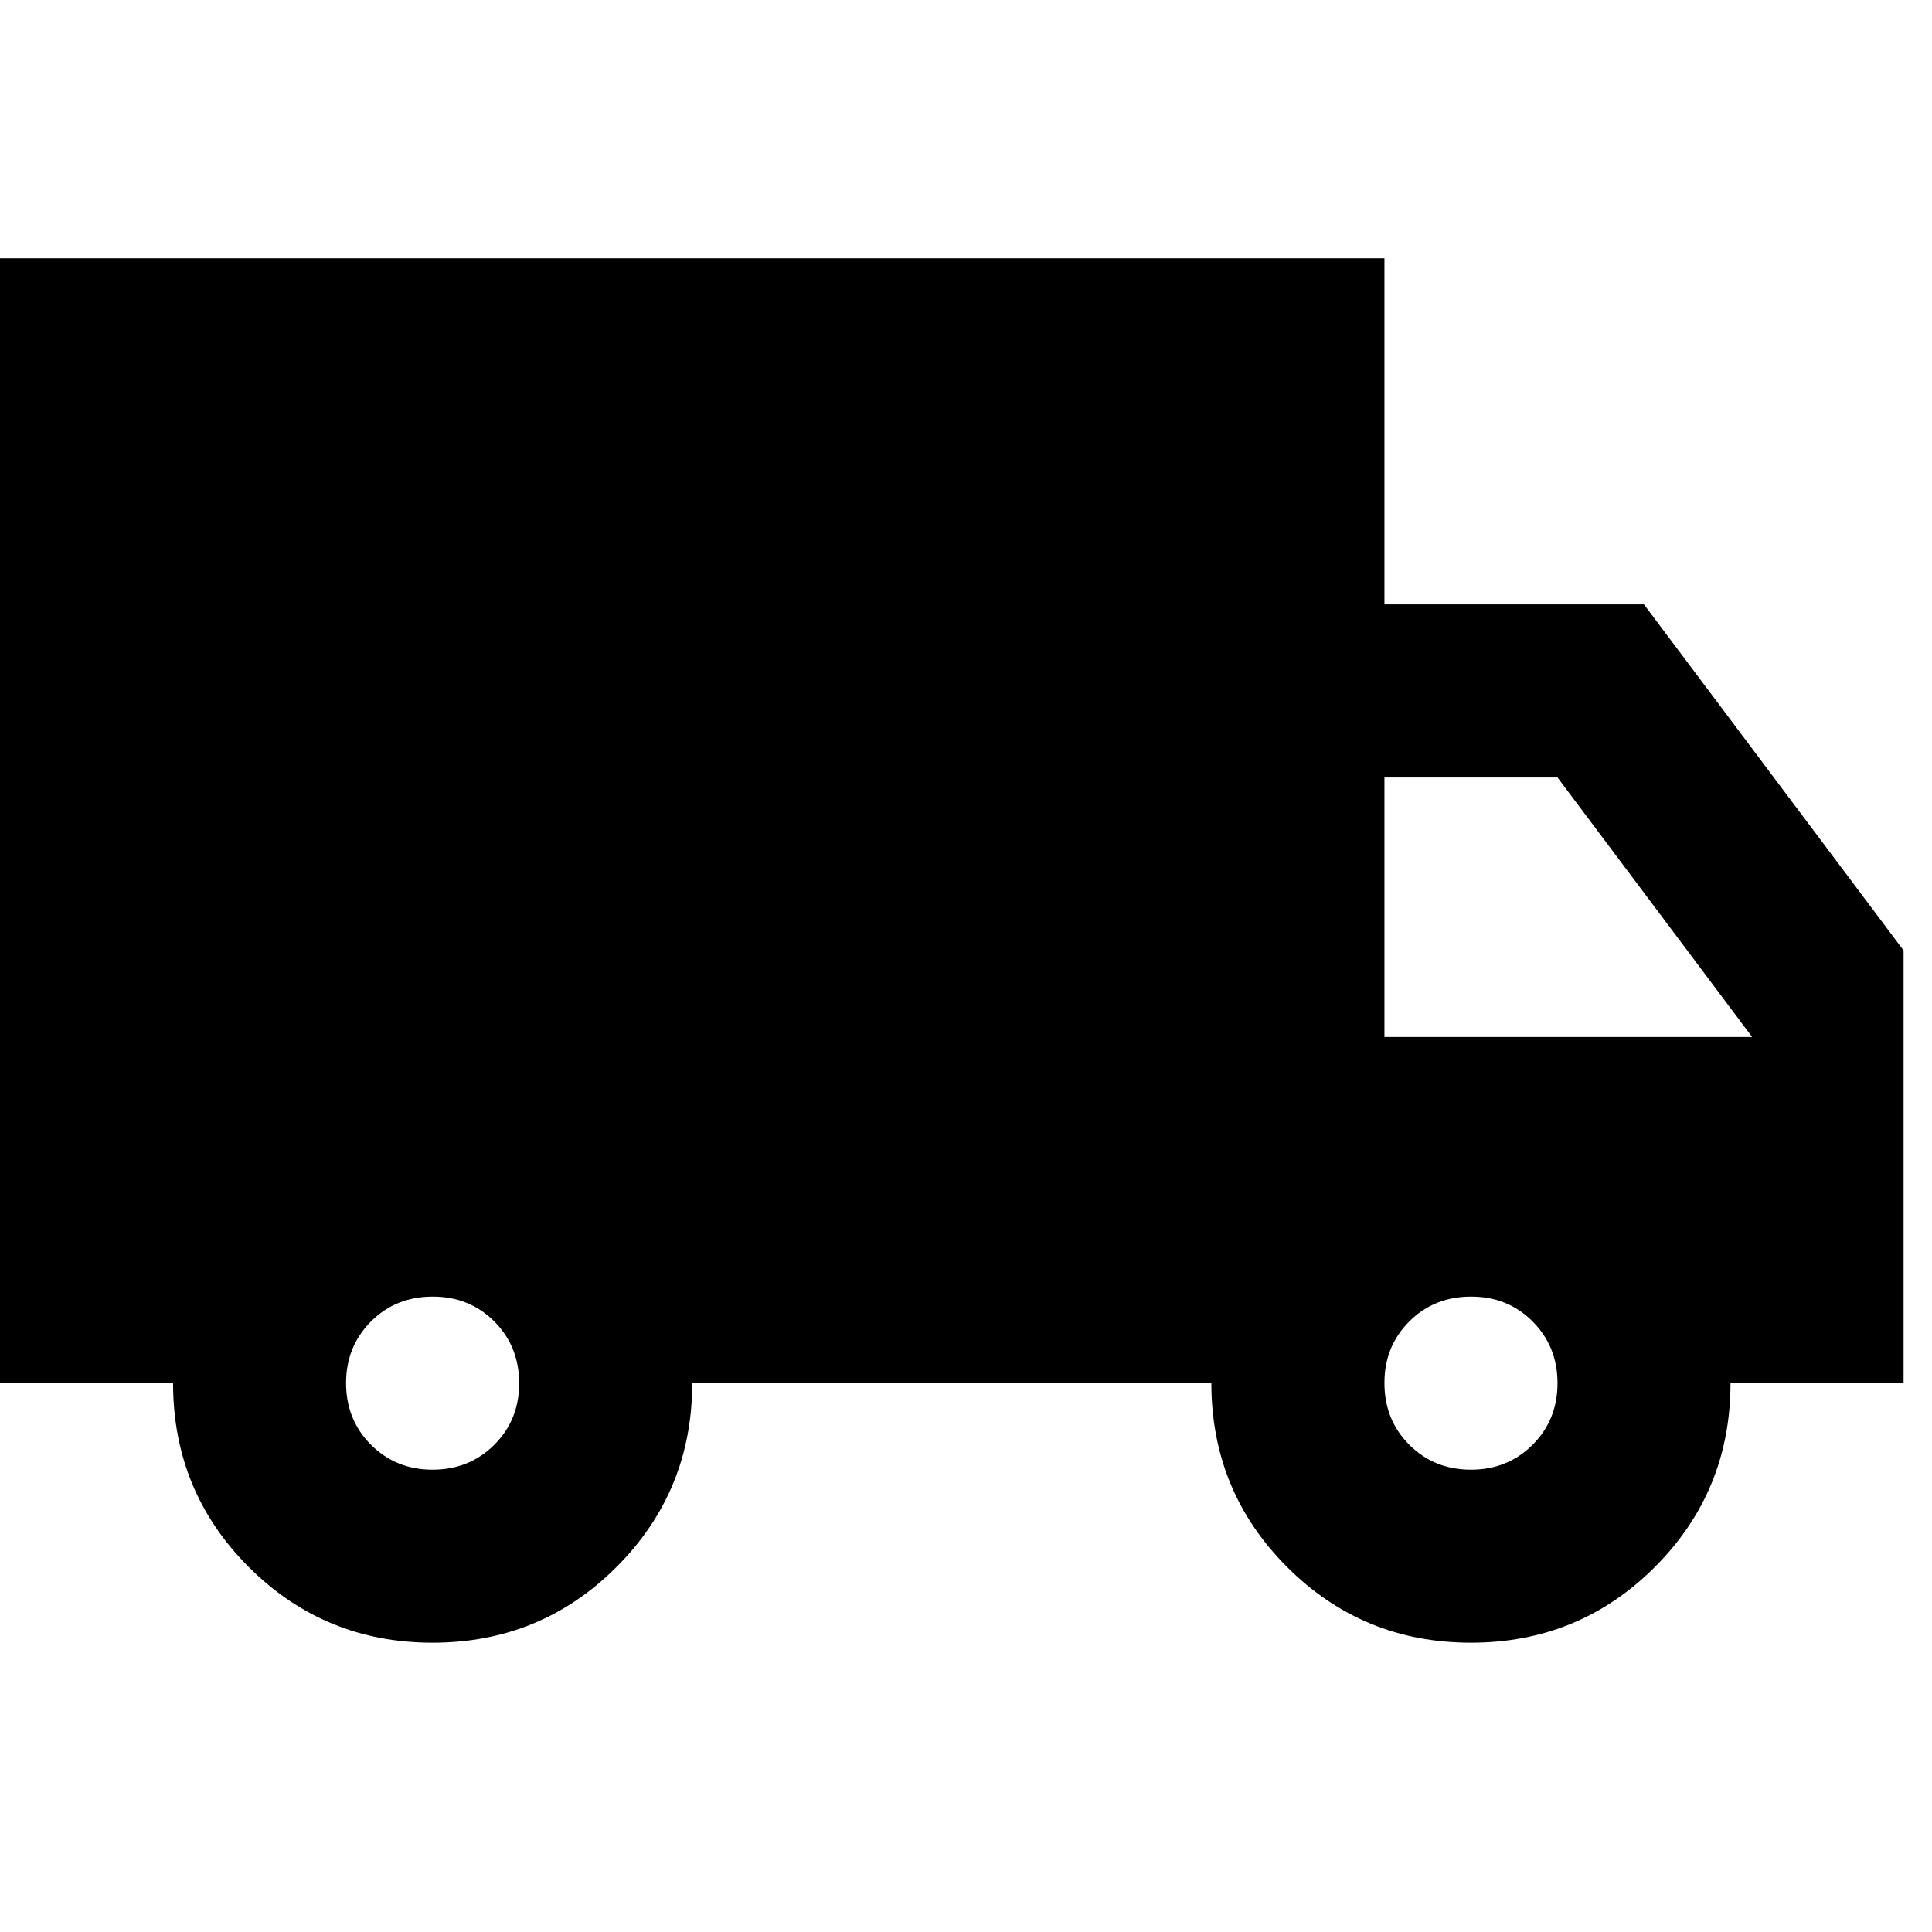 <?xml version="1.0" encoding="UTF-8"?> <svg xmlns="http://www.w3.org/2000/svg" width="24" height="24" viewBox="0 0 24 24" fill="none"><path d="M5.374 20.406C4.479 20.406 3.717 20.093 3.09 19.466C2.463 18.839 2.15 18.078 2.15 17.182H0V3.208H17.198V7.508H20.422L23.647 11.807V17.182H21.497C21.497 18.078 21.184 18.839 20.557 19.466C19.93 20.093 19.168 20.406 18.273 20.406C17.377 20.406 16.616 20.093 15.989 19.466C15.362 18.839 15.048 18.078 15.048 17.182H8.599C8.599 18.078 8.285 18.839 7.658 19.466C7.031 20.093 6.27 20.406 5.374 20.406ZM5.374 18.257C5.679 18.257 5.934 18.153 6.141 17.947C6.347 17.741 6.45 17.486 6.449 17.182C6.449 16.877 6.346 16.622 6.14 16.415C5.933 16.209 5.678 16.106 5.374 16.107C5.07 16.107 4.814 16.21 4.608 16.416C4.402 16.623 4.299 16.878 4.299 17.182C4.299 17.486 4.403 17.742 4.609 17.948C4.815 18.154 5.071 18.257 5.374 18.257ZM18.273 18.257C18.577 18.257 18.833 18.153 19.039 17.947C19.245 17.741 19.348 17.486 19.348 17.182C19.348 16.877 19.244 16.622 19.038 16.415C18.832 16.209 18.577 16.106 18.273 16.107C17.968 16.107 17.713 16.21 17.506 16.416C17.3 16.623 17.197 16.878 17.198 17.182C17.198 17.486 17.301 17.742 17.507 17.948C17.714 18.154 17.969 18.257 18.273 18.257ZM17.198 12.882H21.766L19.348 9.658H17.198V12.882Z" fill="black"></path></svg> 